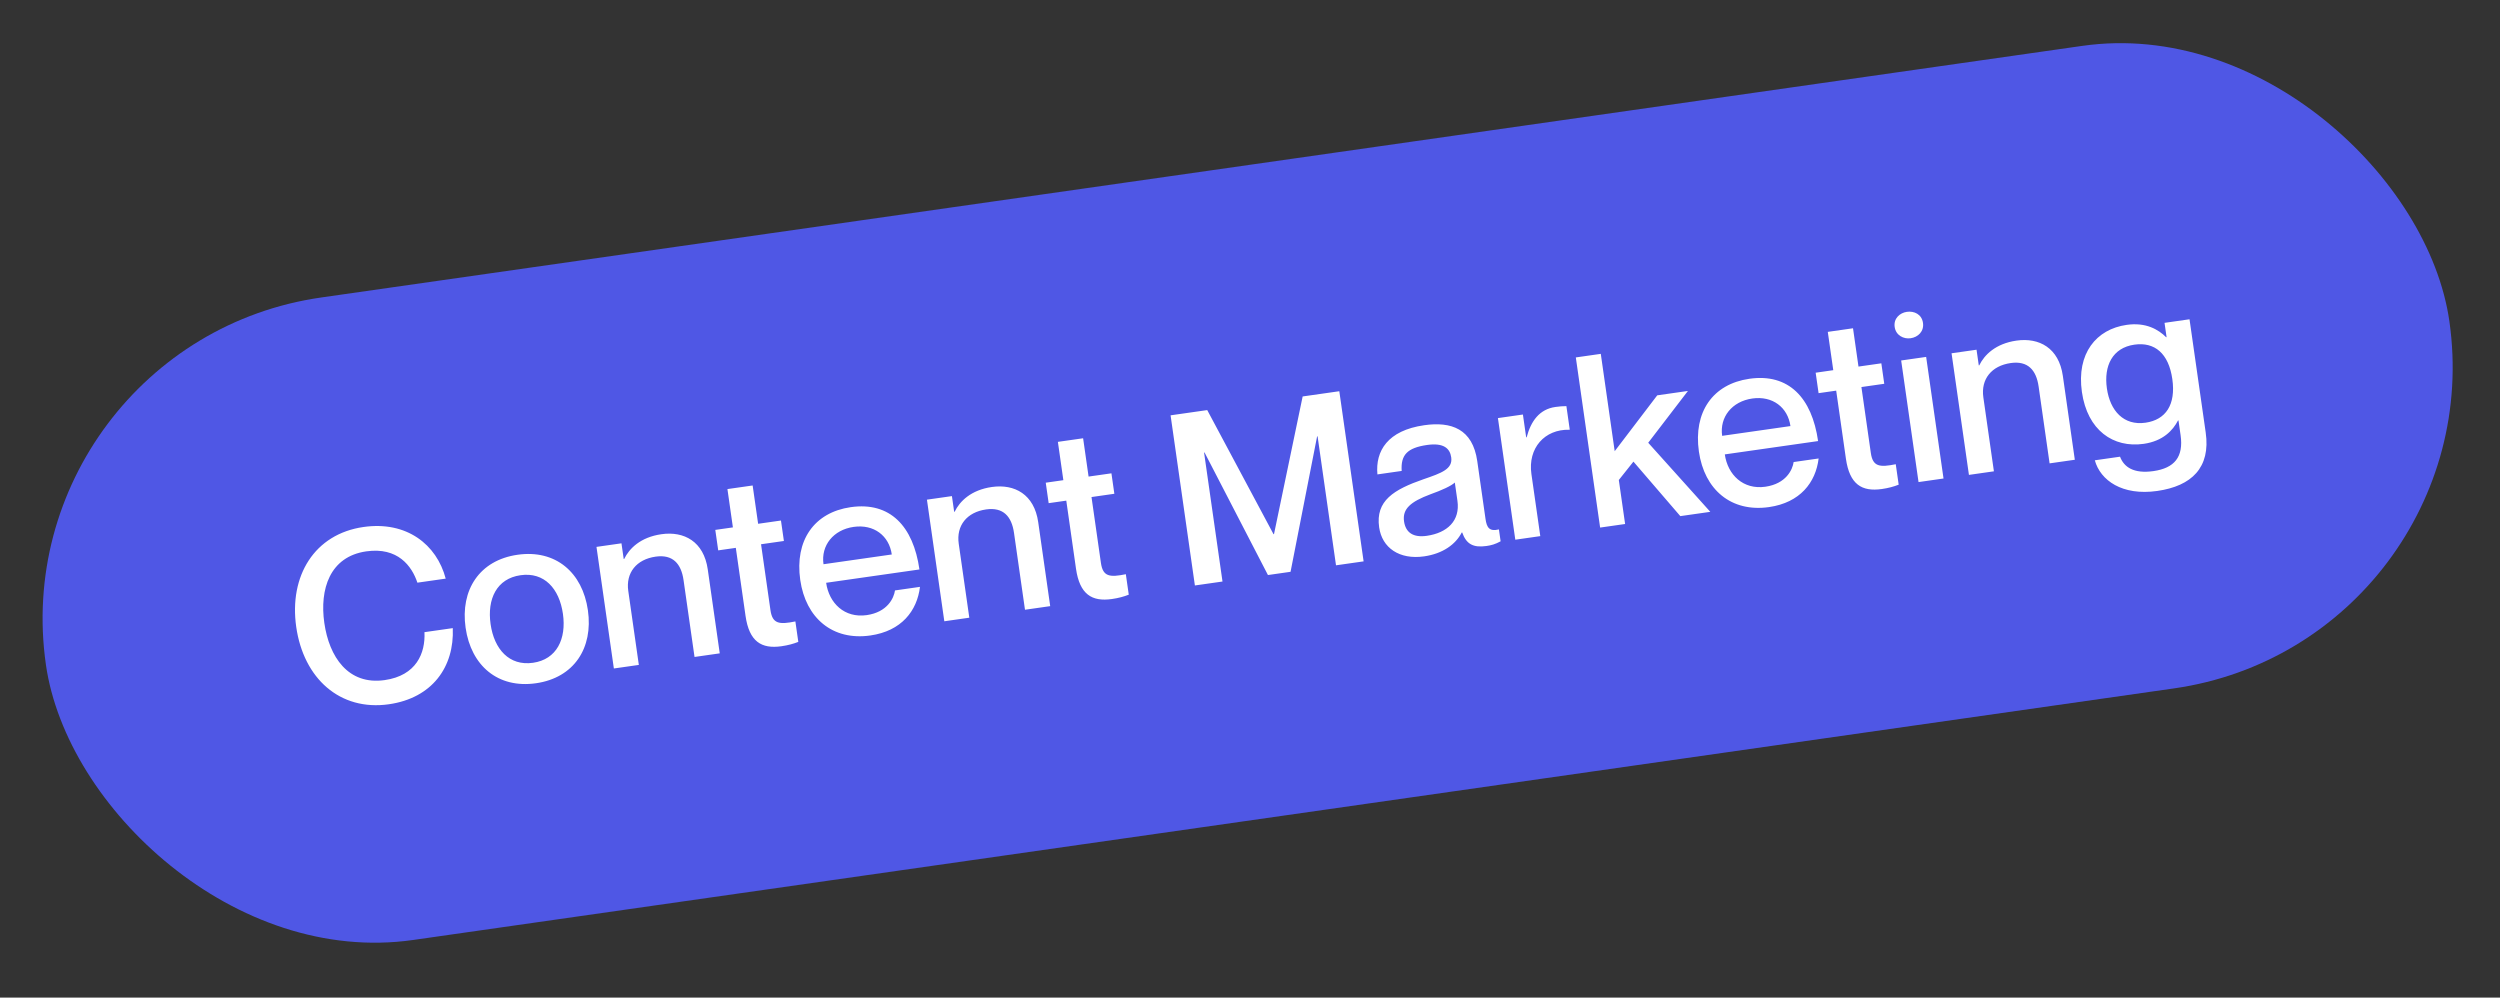 <svg width="208" height="83" viewBox="0 0 208 83" fill="none" xmlns="http://www.w3.org/2000/svg">
<rect x="0" y="0" width="208" height="83" fill="#333333" stroke="none"/>
<rect y="28.569" width="202" height="54" rx="27" transform="rotate(-8.131 0 28.569)" fill="#4F57E5"/>
<path d="M34.727 48.478C34.266 47.089 33.089 45.5 30.476 45.873C27.427 46.309 26.584 49.035 26.983 51.827C27.384 54.638 28.957 57.02 32.006 56.584C34.639 56.208 35.403 54.341 35.315 52.596L37.671 52.26C37.81 55.492 35.957 58.08 32.354 58.595C28.275 59.178 25.258 56.437 24.646 52.161C24.038 47.904 26.168 44.428 30.247 43.845C33.83 43.333 36.333 45.299 37.083 48.141L34.727 48.478ZM44.59 56.847C41.422 57.3 39.188 55.376 38.738 52.228C38.288 49.08 39.895 46.608 43.062 46.156C46.23 45.703 48.465 47.626 48.914 50.774C49.364 53.922 47.758 56.395 44.59 56.847ZM44.347 55.144C46.327 54.862 47.133 53.15 46.836 51.072C46.536 48.973 45.286 47.575 43.306 47.858C41.326 48.141 40.517 49.833 40.817 51.931C41.114 54.01 42.367 55.427 44.347 55.144ZM55.032 44.446C56.913 44.177 58.554 45.054 58.885 47.37L59.883 54.359L57.785 54.659L56.871 48.264C56.676 46.898 55.977 46.109 54.551 46.312C52.948 46.541 52.057 47.659 52.272 49.163L53.151 55.321L51.073 55.618L49.627 45.501L51.706 45.204L51.893 46.51L51.932 46.505C52.354 45.636 53.29 44.694 55.032 44.446ZM65.22 45.01L63.319 45.282L64.102 50.766C64.266 51.915 64.841 51.974 66.176 51.703L66.419 53.405C66.017 53.564 65.57 53.688 65.016 53.767C63.353 54.005 62.335 53.383 62.029 51.244L61.22 45.582L59.755 45.791L59.512 44.088L60.977 43.879L60.522 40.691L62.62 40.392L63.076 43.579L64.976 43.308L65.22 45.01ZM72.11 51.178C73.832 50.932 74.373 49.764 74.463 49.124L76.542 48.827C76.302 50.822 75.006 52.502 72.412 52.872C69.264 53.322 67.033 51.418 66.58 48.251C66.111 44.964 67.737 42.63 70.786 42.195C74.053 41.728 75.982 43.776 76.497 47.379L68.735 48.488C68.979 50.191 70.268 51.441 72.11 51.178ZM71.021 43.838C69.338 44.079 68.291 45.38 68.515 46.944L74.197 46.132C73.974 44.568 72.704 43.598 71.021 43.838ZM82.527 40.517C84.407 40.249 86.048 41.126 86.379 43.442L87.377 50.431L85.279 50.731L84.365 44.336C84.17 42.97 83.471 42.181 82.046 42.384C80.442 42.613 79.551 43.731 79.766 45.235L80.646 51.393L78.567 51.69L77.121 41.572L79.2 41.276L79.387 42.582L79.427 42.577C79.848 41.708 80.784 40.766 82.527 40.517ZM92.714 41.082L90.813 41.354L91.597 46.838C91.761 47.986 92.335 48.046 93.67 47.774L93.913 49.477C93.512 49.636 93.065 49.76 92.51 49.839C90.847 50.077 89.829 49.455 89.523 47.316L88.715 41.654L87.249 41.863L87.006 40.16L88.471 39.951L88.016 36.763L90.115 36.464L90.57 39.651L92.471 39.38L92.714 41.082ZM99.415 48.711L97.392 34.555L100.442 34.119L105.957 44.443L105.997 44.437L108.381 32.985L111.43 32.55L113.452 46.706L111.156 47.034L109.623 36.303L109.583 36.309L107.374 47.574L105.493 47.843L100.218 37.646L100.179 37.652L101.712 48.383L99.415 48.711ZM120.741 38.048C120.637 37.315 120.122 36.823 118.736 37.021C117.073 37.259 116.533 37.861 116.62 39.182L114.601 39.471C114.423 37.516 115.452 35.813 118.501 35.378C120.739 35.058 122.523 35.672 122.908 38.365L123.595 43.176C123.697 43.889 123.909 44.242 124.71 44.047L124.851 45.037C124.401 45.283 124.071 45.371 123.675 45.427C122.566 45.586 121.994 45.263 121.655 44.301L121.615 44.307C121.109 45.289 120.049 46.066 118.484 46.29C116.425 46.584 114.988 45.577 114.745 43.874C114.428 41.657 115.973 40.729 118.436 39.872C119.958 39.352 120.88 39.018 120.741 38.048ZM118.705 44.581C120.428 44.335 121.494 43.314 121.259 41.671L121.041 40.147C120.739 40.432 119.961 40.786 119.019 41.122C117.35 41.745 116.669 42.347 116.816 43.377C116.949 44.307 117.576 44.743 118.705 44.581ZM129.405 33.86C129.761 33.809 130.021 33.793 130.324 33.79L130.604 35.75L130.564 35.755C128.516 35.705 127.105 37.28 127.413 39.438L128.152 44.606L126.073 44.903L124.627 34.785L126.706 34.488L126.978 36.389L127.017 36.383C127.371 35.04 128.078 34.05 129.405 33.86ZM131.108 29.738L133.186 29.441L134.343 37.539L137.882 32.892L140.436 32.527L137.132 36.837L142.297 42.585L139.802 42.941L135.902 38.407L134.686 39.935L135.209 43.597L133.13 43.894L131.108 29.738ZM146.878 40.496C148.6 40.25 149.141 39.082 149.231 38.442L151.31 38.145C151.07 40.139 149.774 41.819 147.181 42.19C144.032 42.64 141.801 40.736 141.348 37.569C140.879 34.282 142.505 31.948 145.554 31.513C148.821 31.046 150.75 33.094 151.265 36.697L143.504 37.806C143.747 39.509 145.037 40.759 146.878 40.496ZM145.789 33.156C144.106 33.397 143.059 34.698 143.283 36.262L148.965 35.45C148.742 33.886 147.472 32.916 145.789 33.156ZM156.77 31.931L154.87 32.202L155.653 37.687C155.817 38.835 156.392 38.894 157.727 38.623L157.97 40.325C157.568 40.484 157.121 40.608 156.567 40.687C154.904 40.925 153.886 40.303 153.58 38.164L152.771 32.502L151.306 32.711L151.063 31.009L152.528 30.799L152.072 27.612L154.171 27.312L154.626 30.499L156.527 30.228L156.77 31.931ZM158.963 28.142C158.389 28.224 157.738 27.913 157.636 27.201C157.535 26.488 158.075 26.027 158.649 25.945C159.263 25.857 159.891 26.151 159.992 26.864C160.094 27.577 159.577 28.055 158.963 28.142ZM158.177 29.992L160.256 29.695L161.701 39.812L159.622 40.109L158.177 29.992ZM167.774 28.338C169.655 28.07 171.296 28.946 171.627 31.263L172.625 38.252L170.526 38.552L169.613 32.157C169.418 30.79 168.719 30.001 167.293 30.205C165.69 30.434 164.799 31.551 165.014 33.056L165.893 39.214L163.815 39.511L162.369 29.393L164.448 29.096L164.635 30.403L164.674 30.397C165.096 29.529 166.032 28.587 167.774 28.338ZM180.089 26.861L182.168 26.564L183.515 35.989C183.931 38.899 182.352 40.438 179.482 40.848C176.571 41.264 174.75 39.968 174.289 38.297L176.387 37.997C176.712 38.86 177.521 39.431 179.165 39.196C180.907 38.947 181.685 38.028 181.425 36.207L181.249 34.979L181.21 34.985C180.783 35.813 179.959 36.699 178.356 36.928C175.821 37.29 173.669 35.8 173.214 32.612C172.755 29.404 174.407 27.39 176.941 27.029C178.545 26.799 179.583 27.419 180.22 28.055L180.259 28.049L180.089 26.861ZM178.508 35.169C180.191 34.928 181.043 33.675 180.737 31.537C180.432 29.399 179.264 28.434 177.581 28.675C175.759 28.935 175.024 30.434 175.293 32.315C175.558 34.176 176.687 35.429 178.508 35.169Z" fill="white"/>
</svg>
